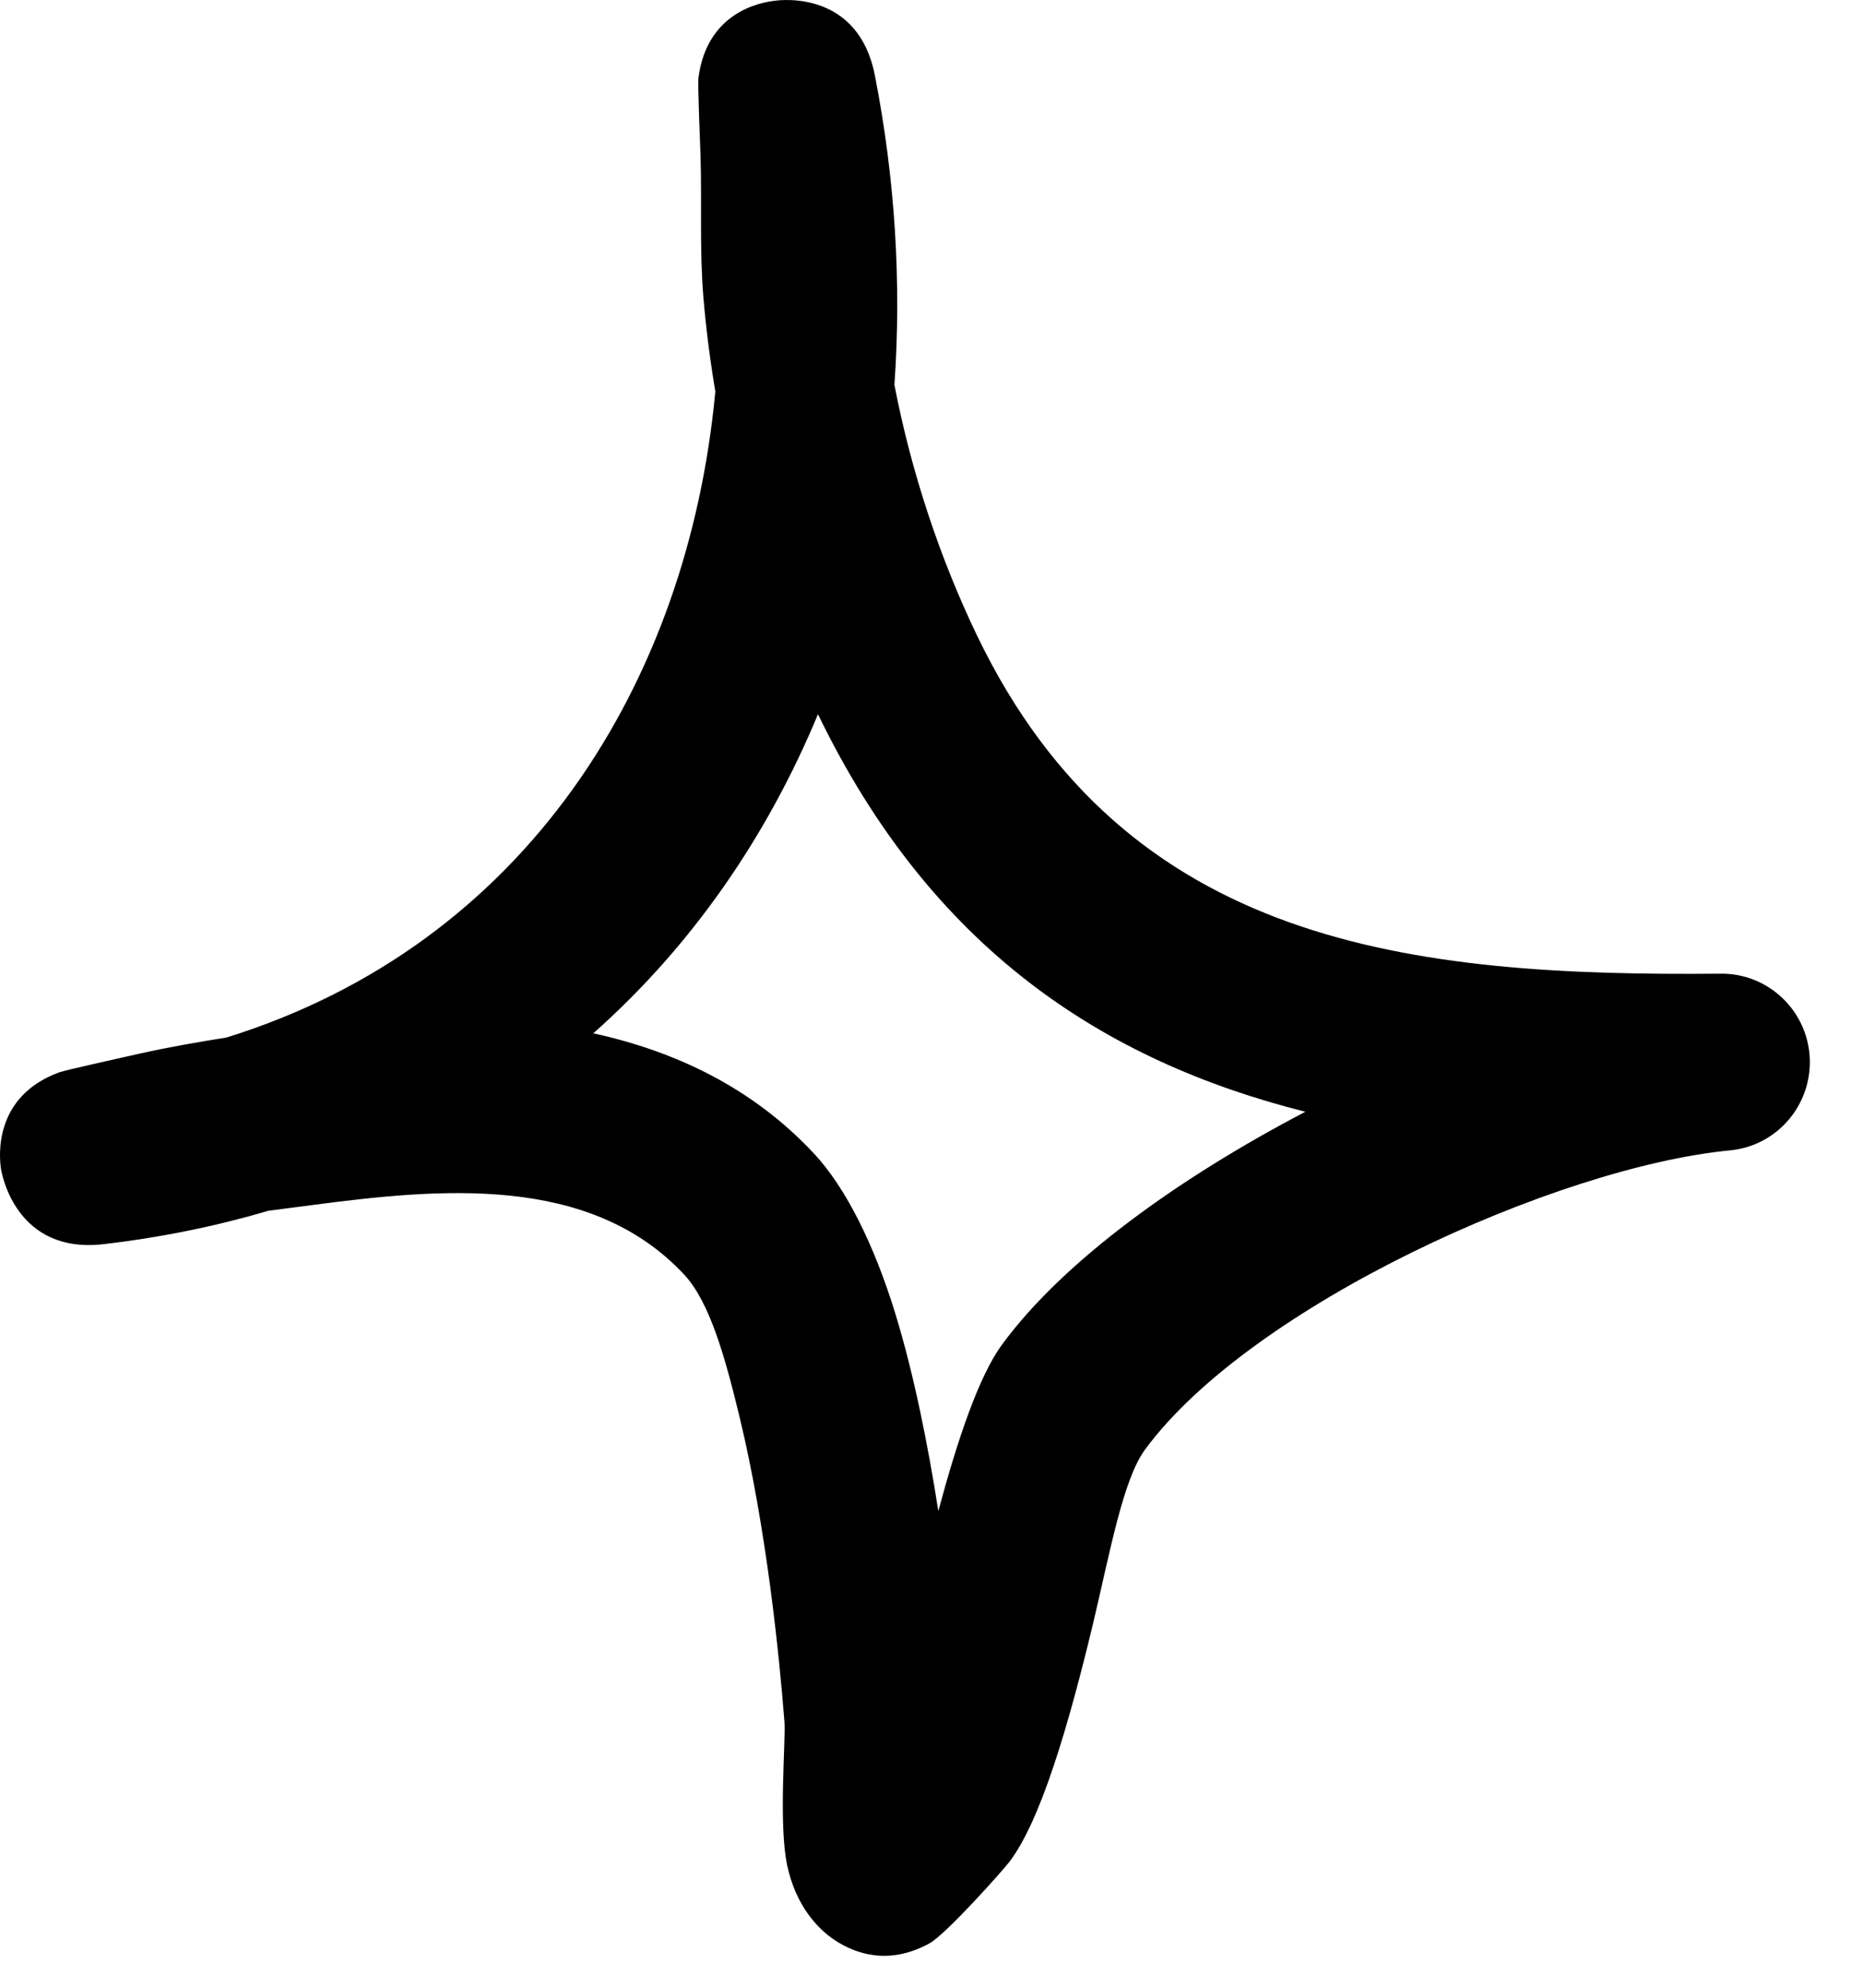 <svg width="30" height="32" viewBox="0 0 30 32" fill="none" xmlns="http://www.w3.org/2000/svg">
<path fill-rule="evenodd" clip-rule="evenodd" d="M11.519 6.303C11.434 5.795 11.369 5.292 11.327 4.789C11.264 4.035 11.303 3.275 11.281 2.52C11.271 2.2 11.233 1.366 11.248 1.246C11.388 0.2 12.232 0.04 12.479 0.012C12.599 -0.005 13.825 -0.142 14.089 1.218C14.414 2.88 14.518 4.555 14.403 6.195C14.671 7.589 15.13 8.977 15.735 10.235C18.143 15.235 22.731 15.72 27.703 15.675C28.467 15.663 29.102 16.263 29.142 17.023C29.182 17.789 28.613 18.452 27.852 18.52C25.073 18.789 20.143 21.017 18.438 23.337C18.081 23.823 17.874 24.995 17.6 26.143C17.217 27.738 16.762 29.315 16.251 29.977C16.175 30.08 15.244 31.132 14.966 31.286C14.299 31.652 13.764 31.44 13.461 31.246C13.158 31.052 12.814 30.669 12.677 30.035C12.534 29.372 12.655 28.012 12.632 27.72C12.551 26.663 12.34 24.589 11.908 22.806C11.676 21.846 11.428 20.96 11.018 20.52C9.499 18.892 7.07 19.132 5.025 19.4C4.79 19.429 4.555 19.463 4.321 19.492C3.488 19.738 2.604 19.92 1.67 20.029C0.259 20.195 0.027 18.898 0.015 18.812C-0.012 18.623 -0.109 17.652 0.954 17.263C1.07 17.223 1.926 17.035 2.256 16.96C2.715 16.858 3.18 16.777 3.646 16.703C8.463 15.206 11.079 11 11.519 6.303ZM13.172 11.498C14.991 15.258 17.75 17.075 21.021 17.898H21.02C18.978 18.966 17.12 20.303 16.136 21.646C15.762 22.155 15.419 23.177 15.11 24.326C14.943 23.258 14.716 22.12 14.418 21.149C14.078 20.04 13.62 19.12 13.109 18.572C12.123 17.515 10.885 16.926 9.554 16.635C11.147 15.223 12.355 13.463 13.172 11.498Z" fill="black"/>
</svg>
